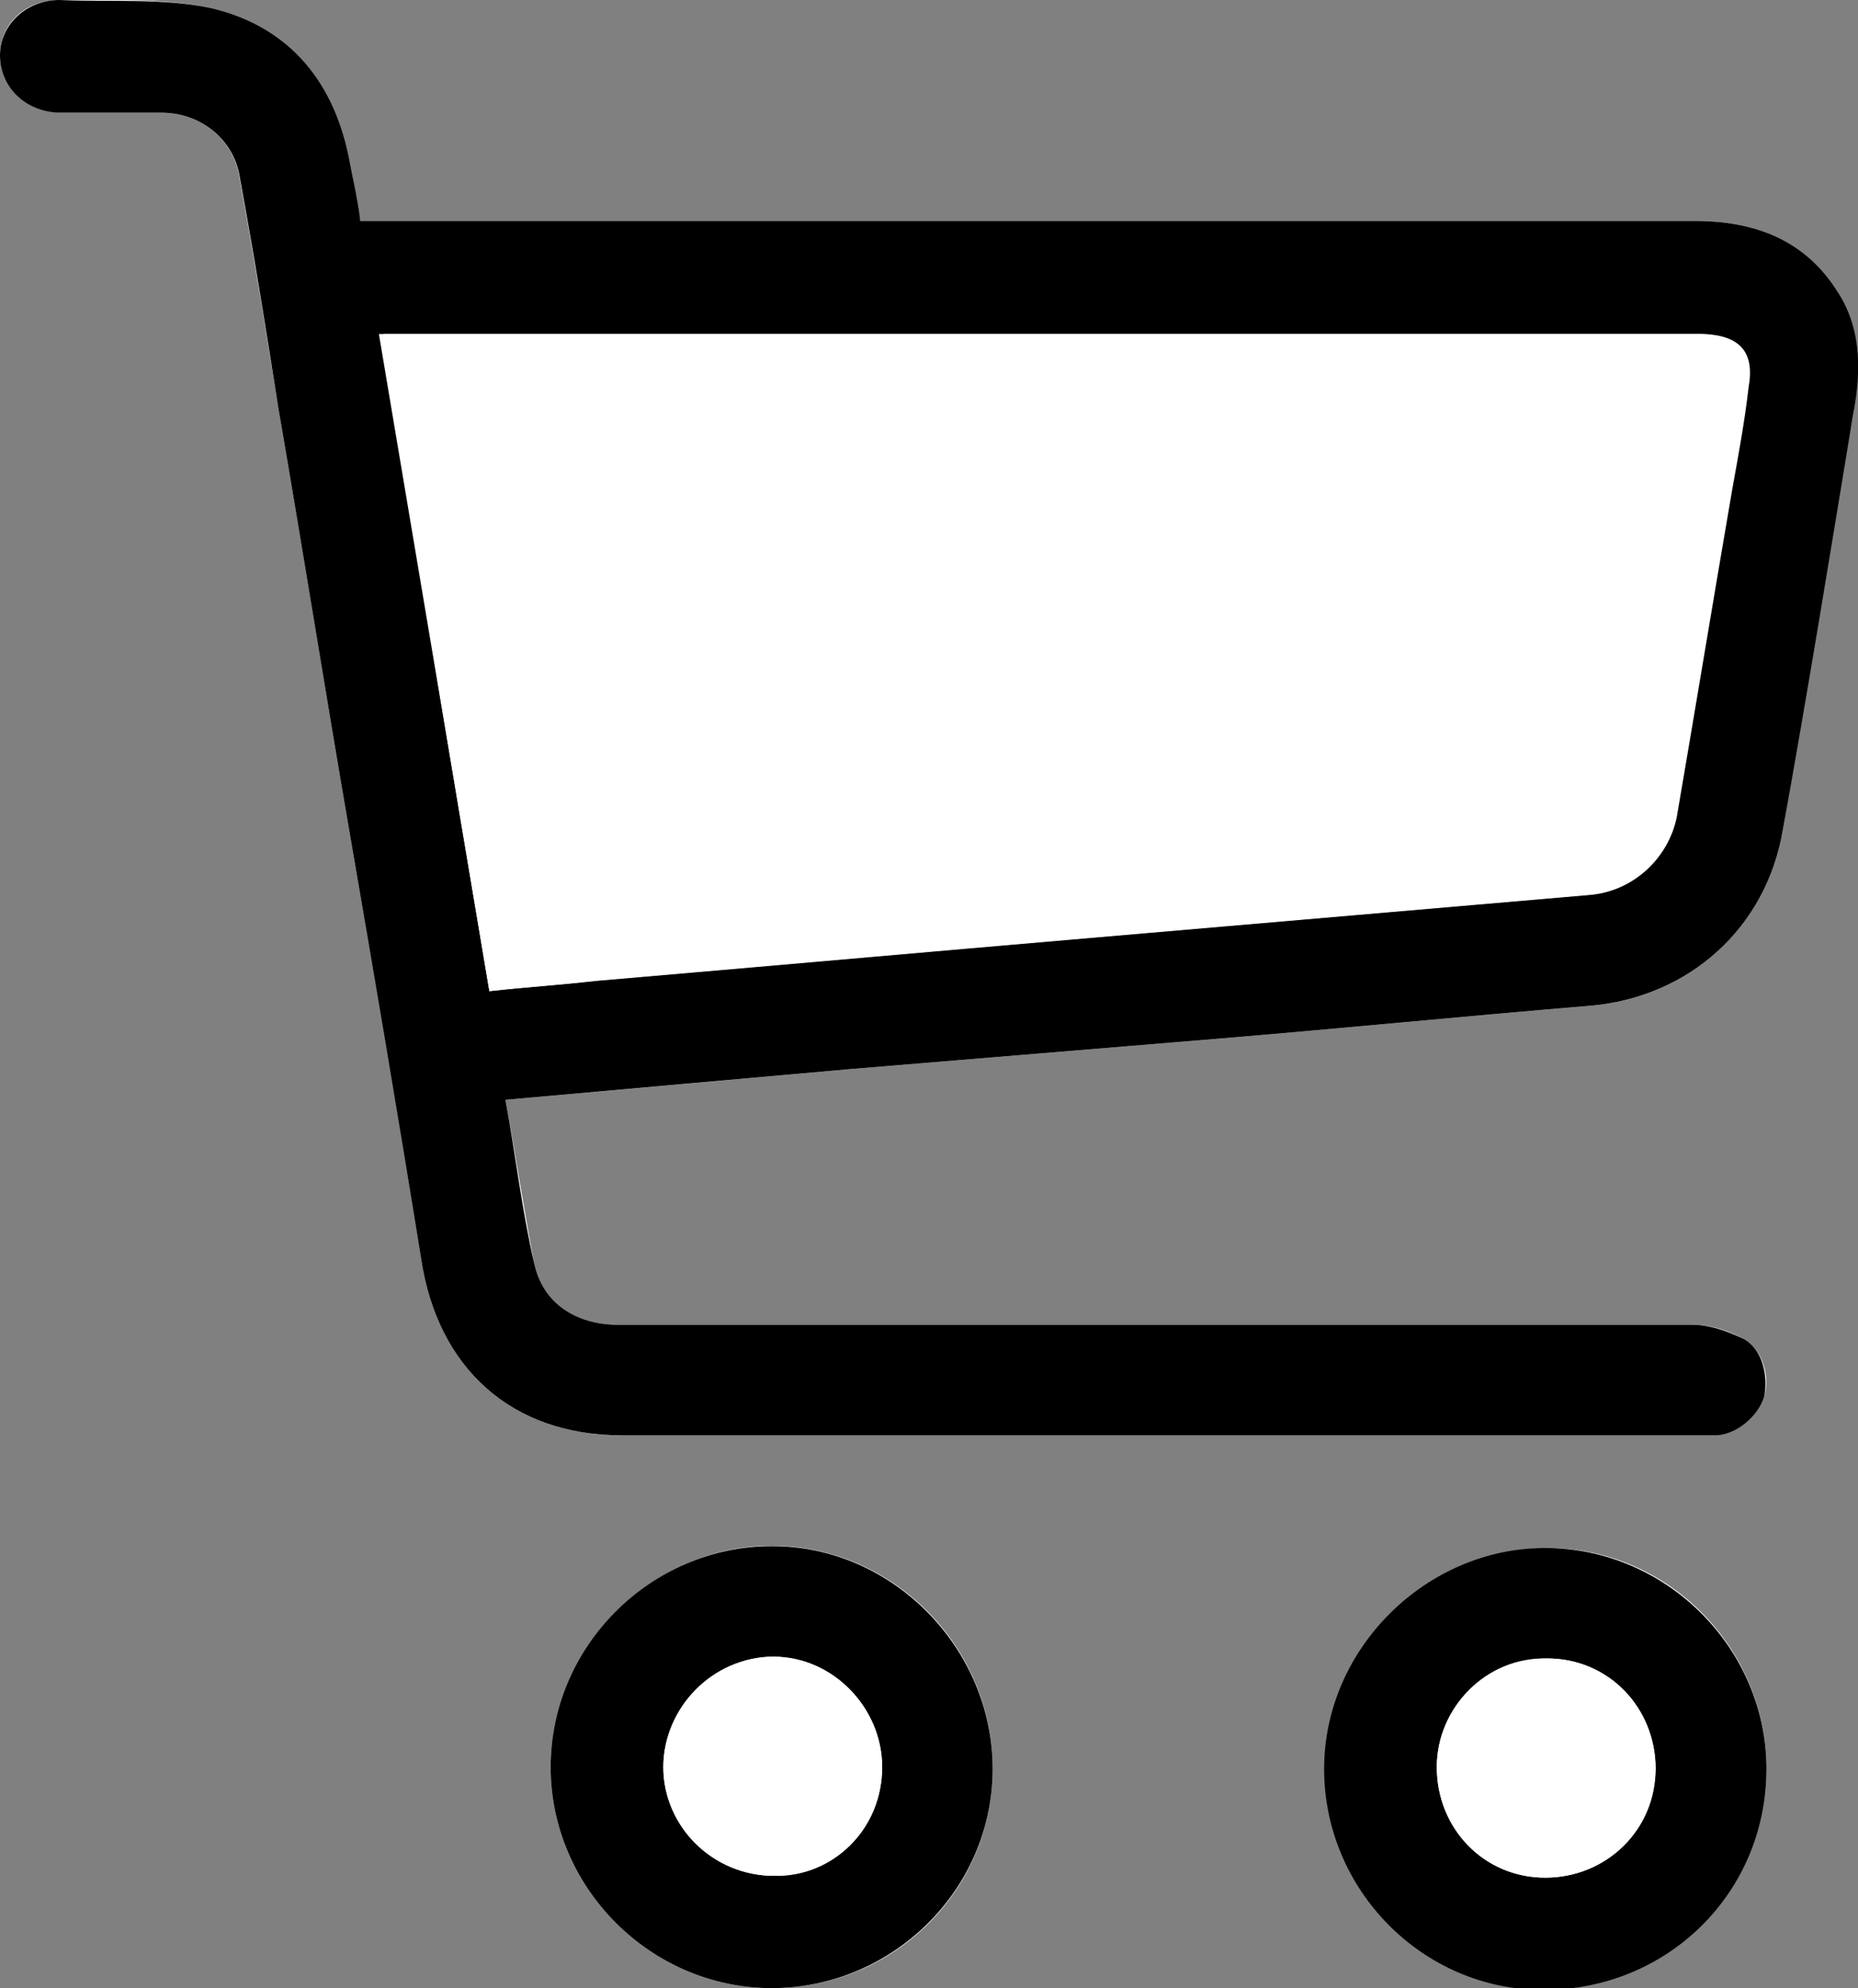 <?xml version="1.0" encoding="utf-8"?>
<!-- Generator: Adobe Illustrator 27.0.0, SVG Export Plug-In . SVG Version: 6.00 Build 0)  -->
<svg version="1.1" id="Ebene_1" xmlns="http://www.w3.org/2000/svg" xmlns:xlink="http://www.w3.org/1999/xlink" x="0px" y="0px"
	 viewBox="0 0 509.5 545.2" style="enable-background:new 0 0 509.5 545.2;" xml:space="preserve">
<rect x="0" y="0" width="509.5" height="545.2" fill="#808080" stroke="none"/>
<style type="text/css">
	.st0{fill:#FFFFFF;}
</style>
<g>
	<path class="st0" d="M98.8,60.6C97.7,55,97.1,50,96,44.9C92.1,23,79.7,7.3,57.8,2.2C44.3-0.6,30.3,0,16.3,0C6.7,0,0,6.7,0,15.2
		s6.7,15.2,16.8,15.7c9,0,18.5,0,27.5,0c10.7,0,19.6,7.3,21.3,17.4c3.9,21.3,7.3,42.1,10.7,63.4c6.7,38.7,12.9,78,19.6,116.8
		c6.7,38.7,13.5,78,19.6,116.8c4.5,29.8,24.7,48.3,55,48.3c98.2,0,196.5,0,294.7,0c1.7,0,3.4,0,5.1,0c5.6-0.6,11.8-5.6,13.5-10.7
		c1.7-5.6-0.6-12.9-5.6-15.7c-3.9-2.2-9-3.9-14-3.9c-98.2,0-196.5,0-294.7,0c-12.3,0-21.3-6.2-23-16.8c-2.8-14.6-5.1-29.8-7.9-44.9
		c32-2.8,63.4-5.6,94.3-8.4c33.7-2.8,67.9-5.6,101.6-8.4s67.9-6.2,101.6-9c26.9-2.2,48.3-21.3,52.8-48.3
		c6.2-37.6,12.3-75.2,19.1-112.9c2.2-11.8,2.2-23.6-3.9-34.3c-9-14.6-23-19.7-39.3-19.7c-119.6,0-238.6,0-358.1,0
		C104.4,60.6,101.6,60.6,98.8,60.6z M484.4,485.1c0-33.1-26.9-60.6-60.1-60.6c-32.6,0-60.6,27-60.6,60.6c0,33.1,26.9,60.6,60.1,60.6
		C456.9,545.2,484.4,518.8,484.4,485.1z M272.2,485.1c0-33.7-27.5-61.2-60.6-61.2S151,452,151,484.6c0,33.1,27.5,60.6,60.6,60.6
		C245.3,545.2,272.2,518.2,272.2,485.1z"/>
	<path d="M98.8,60.6c2.8,0,5.6,0,7.9,0c119.6,0,238.6,0,358.1,0c16.3,0,30.3,5.1,39.3,19.7c6.7,10.7,6.2,22.5,3.9,34.3
		c-6.2,37.6-12.3,75.2-19.1,112.9c-4.5,27-25.8,46-52.8,48.3c-33.7,2.8-67.9,6.2-101.6,9s-67.9,5.6-101.6,8.4
		c-31.4,2.8-62.9,5.6-94.3,8.4c2.8,15.2,4.5,30.3,7.9,44.9c2.2,10.7,11.2,16.8,23,16.8c98.2,0,196.5,0,294.7,0c4.5,0,9.5,1.7,14,3.9
		c5.1,2.8,6.7,10.1,5.6,15.7c-1.7,5.6-7.9,10.7-13.5,10.7c-1.7,0-3.4,0-5.1,0c-98.2,0-196.5,0-294.7,0c-30.3,0-50.5-18.5-55-48.3
		c-6.2-38.7-12.9-78-19.6-116.8s-12.9-78-19.6-116.8C73,90.4,69.6,69.6,65.7,48.3C64,38.2,55,30.9,44.3,30.9c-9,0-18.5,0-27.5,0
		C7.3,30.9,0,24.1,0,15.2C0,6.7,7.3,0,16.3,0c14,0.6,28.1-0.6,41.5,2.2C79.7,7.3,92.1,23,96,44.9C97.1,50.5,98.2,55.6,98.8,60.6z
		 M134.2,271.8c10.1-1.1,19.6-1.7,29.2-2.8c45.5-3.9,90.4-7.9,135.8-11.8c45.5-3.9,91.5-7.9,137-11.8c11.8-1.1,21.3-10.1,23.6-21.3
		c5.1-29.8,10.1-60.1,15.2-89.8c1.7-9.5,3.4-18.5,4.5-28.1c1.7-9.5-2.2-14-11.8-14.6c-1.1,0-2.2,0-2.8,0c-117.9,0-235.7,0-353.1,0
		c-2.2,0-4.5,0-6.7,0C113.9,151.6,124,211.1,134.2,271.8z"/>
	<path d="M484.4,485.1c0,33.7-26.9,60.6-61.2,60.6c-33.1,0-60.1-27.5-60.1-60.6s28.1-60.6,60.6-60.6
		C456.9,424.5,484.4,452,484.4,485.1z M394,484.6c0,16.8,12.9,30.3,29.7,30.3s29.7-12.9,30.3-29.8c0-16.8-12.9-30.3-29.7-30.3
		C407.5,454.8,394,468.3,394,484.6z"/>
	<path d="M272.2,485.1c0,33.1-27.5,60.1-60.6,60.1S151,517.7,151,484.6s27.5-60.6,60.6-60.6C244.7,423.9,272.2,452,272.2,485.1z
		 M241.9,484.6c0-16.3-13.5-30.3-29.7-30.3s-30.3,14-30.3,30.3c0,16.3,13.5,29.8,30.3,29.8C228.5,514.9,241.9,501.4,241.9,484.6z"/>
	<path class="st0" d="M134.2,271.8c-10.1-60.1-20.2-120.2-30.3-180.2c2.8,0,5.1,0,6.7,0c117.9,0,235.7,0,353.1,0c1.1,0,2.2,0,2.8,0
		c9.5,0.6,13.5,5.1,11.8,14.6c-1.7,9.5-2.8,18.5-4.5,28.1c-5.1,29.8-10.1,60.1-15.2,89.8c-1.7,11.2-11.8,20.2-23.6,21.3
		c-45.5,3.9-91.5,7.9-137,11.8c-45.5,3.9-90.4,7.9-135.8,11.8C153.8,270.1,144.3,270.6,134.2,271.8z"/>
	<path class="st0" d="M394,484.6c0-16.3,13.5-30.3,30.3-29.8c16.8,0,29.7,13.5,29.7,30.3s-13.5,29.8-30.3,29.8S394,501.4,394,484.6z
		"/>
	<path class="st0" d="M241.9,484.6c0,16.8-12.9,29.8-29.7,29.8c-16.3,0-30.3-13.5-30.3-29.8c0-16.3,13.5-30.3,30.3-30.3
		C228.5,454.8,241.9,468.3,241.9,484.6z"/>
</g>
</svg>
